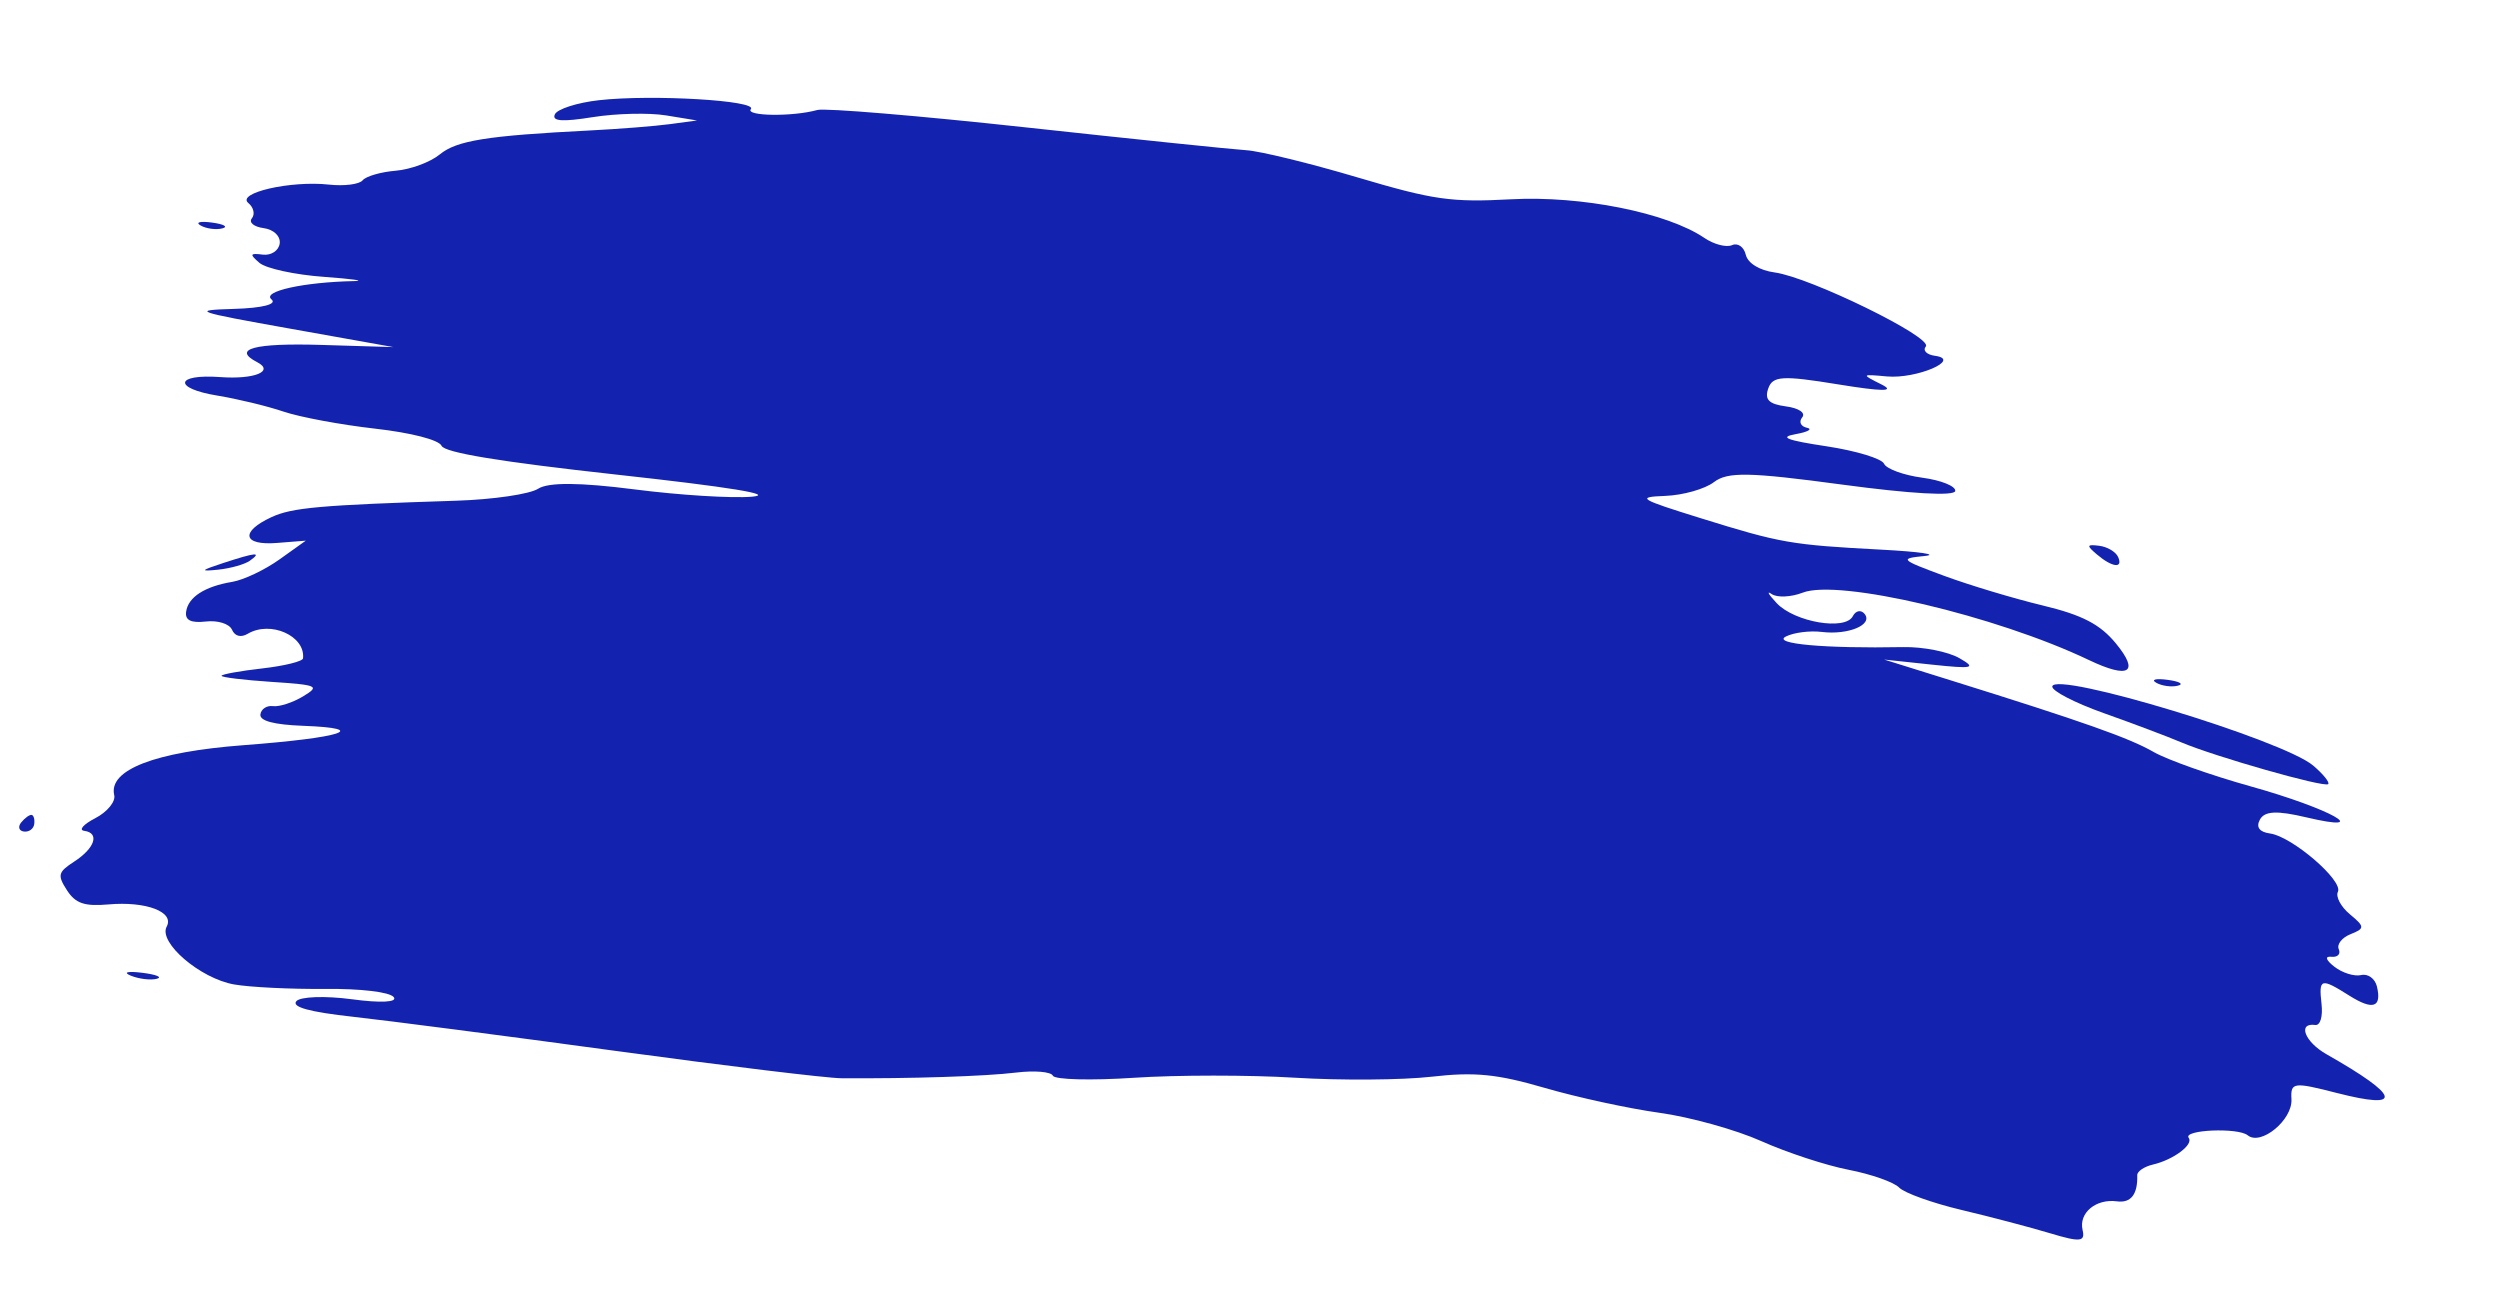 <svg width="230" height="119" viewBox="0 0 230 119" fill="none" xmlns="http://www.w3.org/2000/svg">
<g id="Frame 45">
<g id="4783116 1 (Traced)">
<path d="M75.196 10.119C75.891 9.926 84.546 10.648 94.429 11.725C104.313 12.802 113.417 13.744 114.661 13.82C115.905 13.895 120.495 15.017 124.86 16.312C131.897 18.4 133.507 18.63 139.027 18.334C145.488 17.988 153.386 19.568 156.803 21.89C157.682 22.488 158.83 22.785 159.353 22.552C159.875 22.318 160.443 22.717 160.613 23.438C160.797 24.216 161.875 24.877 163.262 25.064C166.515 25.501 177.85 31.048 177.176 31.872C176.871 32.243 177.25 32.631 178.016 32.734C180.526 33.072 176.326 34.878 173.602 34.632C171.22 34.417 171.216 34.424 173.097 35.37C174.423 36.036 173.208 36.032 169.069 35.356C163.981 34.526 163.078 34.581 162.677 35.747C162.327 36.766 162.734 37.177 164.306 37.388C165.5 37.548 166.143 37.984 165.801 38.401C165.472 38.804 165.666 39.232 166.233 39.353C166.801 39.474 166.33 39.74 165.189 39.943C163.642 40.22 164.365 40.504 168.03 41.057C170.735 41.465 173.12 42.188 173.332 42.663C173.544 43.138 175.128 43.717 176.853 43.949C178.579 44.181 179.942 44.73 179.883 45.169C179.817 45.66 175.815 45.434 169.485 44.583C160.923 43.431 158.94 43.392 157.682 44.355C156.85 44.991 154.832 45.562 153.199 45.623C150.496 45.726 150.79 45.91 156.451 47.67C163.845 49.969 164.741 50.126 173.079 50.568C176.62 50.755 178.407 51.019 177.052 51.153C174.728 51.383 174.829 51.486 178.834 52.967C181.169 53.831 185.254 55.06 187.91 55.699C191.57 56.579 193.206 57.427 194.665 59.2C196.865 61.875 195.872 62.484 192.182 60.724C183.625 56.641 169.162 53.236 165.844 54.525C164.776 54.939 163.492 54.996 162.991 54.652C162.489 54.307 162.699 54.684 163.455 55.489C165.096 57.234 169.763 58.037 170.456 56.694C170.725 56.172 171.214 56.074 171.542 56.477C172.349 57.471 170.056 58.437 167.604 58.138C166.507 58.004 165.023 58.193 164.306 58.557C162.976 59.232 167.87 59.674 175.115 59.533C176.902 59.498 179.212 59.952 180.247 60.541C181.875 61.468 181.536 61.55 177.734 61.146L173.34 60.679L179.562 62.621C191.646 66.393 195.896 67.894 198.129 69.18C199.369 69.895 203.396 71.321 207.075 72.35C214.38 74.391 218.493 76.685 212.172 75.194C209.472 74.556 208.345 74.611 207.914 75.401C207.534 76.098 207.86 76.548 208.839 76.68C210.861 76.952 215.594 81.017 215.086 82.046C214.864 82.495 215.362 83.426 216.193 84.116C217.57 85.259 217.576 85.42 216.254 85.943C215.458 86.259 214.969 86.882 215.167 87.328C215.366 87.774 215.058 88.087 214.483 88.023C213.86 87.954 213.974 88.325 214.766 88.941C215.497 89.51 216.606 89.854 217.23 89.706C217.855 89.557 218.506 90.032 218.679 90.761C219.135 92.692 218.311 92.966 216.147 91.603C213.512 89.943 213.316 89.999 213.579 92.344C213.712 93.533 213.467 94.36 212.999 94.297C211.348 94.075 212.036 95.855 214.039 96.992C220.829 100.843 221.179 102.139 215.004 100.557C210.984 99.526 210.725 99.561 210.814 101.133C210.921 103.036 207.998 105.441 206.788 104.446C205.9 103.716 200.794 103.939 201.361 104.683C201.829 105.299 199.958 106.698 198.081 107.136C197.271 107.325 196.617 107.765 196.627 108.114C196.678 109.886 196.047 110.698 194.755 110.524C192.818 110.264 191.228 111.595 191.599 113.167C191.855 114.248 191.378 114.295 188.609 113.46C186.797 112.914 183.129 111.949 180.457 111.315C177.785 110.68 175.204 109.754 174.722 109.256C174.242 108.759 172.152 108.024 170.08 107.622C168.008 107.221 164.395 106.035 162.05 104.987C159.706 103.939 155.488 102.765 152.677 102.378C149.866 101.991 145.11 100.959 142.107 100.084C137.726 98.808 135.674 98.605 131.711 99.057C128.995 99.368 123.337 99.409 119.137 99.15C114.938 98.891 108.275 98.893 104.332 99.155C100.389 99.416 97.029 99.331 96.866 98.965C96.703 98.599 95.177 98.469 93.475 98.677C90.674 99.02 83.772 99.243 77.396 99.198C76.06 99.188 66.731 98.058 56.664 96.686C46.597 95.314 35.719 93.901 32.489 93.545C28.485 93.104 26.821 92.649 27.259 92.115C27.612 91.683 29.922 91.602 32.392 91.934C35.033 92.29 36.609 92.206 36.22 91.731C35.837 91.262 33.177 90.947 29.879 90.979C26.755 91.01 23.003 90.825 21.541 90.57C18.421 90.024 14.543 86.701 15.335 85.25C16.073 83.898 13.444 82.898 9.964 83.208C7.776 83.401 6.945 83.117 6.161 81.903C5.264 80.512 5.334 80.236 6.831 79.264C8.737 78.028 9.19 76.63 7.748 76.436C7.213 76.364 7.673 75.839 8.77 75.271C9.867 74.702 10.65 73.749 10.509 73.155C9.959 70.827 14.243 69.173 22.427 68.555C31.485 67.87 34.134 67.011 27.915 66.776C25.194 66.674 23.876 66.323 23.957 65.723C24.023 65.229 24.546 64.887 25.119 64.964C25.693 65.041 26.931 64.639 27.873 64.072C29.463 63.113 29.254 63.016 24.967 62.732C22.426 62.563 20.364 62.312 20.382 62.172C20.401 62.033 22.083 61.728 24.12 61.496C26.157 61.264 27.849 60.846 27.879 60.569C28.106 58.504 24.889 57.069 22.798 58.304C22.162 58.68 21.613 58.54 21.342 57.932C21.098 57.385 20.042 57.054 18.94 57.179C17.569 57.334 17.018 57.064 17.122 56.287C17.303 54.94 18.823 53.954 21.368 53.531C22.408 53.358 24.356 52.434 25.696 51.479L28.132 49.741L25.47 49.952C22.332 50.2 22.07 48.924 24.979 47.576C26.875 46.697 29.443 46.469 41.998 46.065C45.355 45.957 48.732 45.463 49.503 44.967C50.448 44.358 53.345 44.378 58.409 45.028C62.536 45.558 67.391 45.857 69.196 45.694C71.366 45.497 67.156 44.811 56.757 43.668C46.026 42.488 40.905 41.645 40.623 41.012C40.382 40.469 37.836 39.814 34.502 39.435C31.364 39.079 27.575 38.374 26.083 37.867C24.591 37.361 21.85 36.698 19.993 36.394C15.886 35.722 16.105 34.388 20.273 34.692C23.4 34.92 25.279 34.157 23.656 33.317C21.315 32.106 23.394 31.546 29.542 31.732L36.2 31.934L26.703 30.239C17.89 28.667 17.519 28.536 21.546 28.418C24.144 28.341 25.519 27.989 24.974 27.541C24.085 26.809 27.93 25.957 32.56 25.861C33.677 25.838 32.425 25.661 29.776 25.469C27.128 25.277 24.471 24.699 23.871 24.185C22.94 23.386 22.984 23.275 24.176 23.425C24.942 23.522 25.643 23.062 25.732 22.404C25.823 21.727 25.18 21.111 24.253 20.987C23.352 20.866 22.866 20.46 23.172 20.085C23.48 19.71 23.333 19.077 22.847 18.677C21.717 17.748 26.756 16.597 30.262 16.983C31.664 17.137 33.059 16.961 33.363 16.589C33.667 16.217 35.035 15.82 36.402 15.707C37.769 15.593 39.595 14.918 40.461 14.206C42.019 12.925 44.799 12.481 54.278 12.002C56.971 11.865 60.288 11.603 61.65 11.418L64.126 11.083L61.279 10.617C59.713 10.361 56.674 10.434 54.526 10.778C51.719 11.229 50.742 11.155 51.051 10.514C51.288 10.024 53.119 9.44 55.12 9.217C60.008 8.672 69.729 9.246 69.079 10.041C68.544 10.693 72.936 10.75 75.196 10.119Z" fill="#1323AF"/>
<path d="M20.449 21.013C19.872 21.161 18.976 21.04 18.459 20.745C17.942 20.45 18.413 20.329 19.508 20.477C20.602 20.624 21.026 20.865 20.449 21.013Z" fill="#1323AF"/>
<path d="M194.868 51.246C195.355 52.34 194.301 52.198 192.878 50.978C191.939 50.173 191.975 50.068 193.136 50.213C193.877 50.306 194.657 50.77 194.868 51.246Z" fill="#1323AF"/>
<path d="M200.367 63.082C199.79 63.23 198.895 63.11 198.377 62.815C197.86 62.52 198.332 62.399 199.426 62.546C200.52 62.694 200.944 62.935 200.367 63.082Z" fill="#1323AF"/>
<path d="M193.544 65.607C190.886 64.663 188.755 63.56 188.809 63.155C189.005 61.698 210.06 68.084 212.819 70.438C213.753 71.235 214.368 72.002 214.186 72.142C213.773 72.457 203.801 69.618 200.678 68.296C199.413 67.761 196.203 66.55 193.544 65.607Z" fill="#1323AF"/>
<path d="M20.075 52.409C18.354 52.587 18.434 52.487 20.563 51.79C23.559 50.811 24.142 50.762 22.981 51.59C22.513 51.923 21.205 52.291 20.075 52.409Z" fill="#1323AF"/>
<path d="M2.2 76.502C1.736 76.44 1.626 76.059 1.956 75.657C2.285 75.254 2.713 74.946 2.906 74.972C3.099 74.999 3.209 75.379 3.15 75.817C3.091 76.256 2.663 76.564 2.2 76.502Z" fill="#1323AF"/>
<path d="M14.419 90.05C13.851 90.196 12.775 90.065 12.028 89.758C11.28 89.451 11.745 89.332 13.061 89.493C14.376 89.653 14.988 89.904 14.419 90.05Z" fill="#1323AF"/>
</g>
</g>
</svg>
